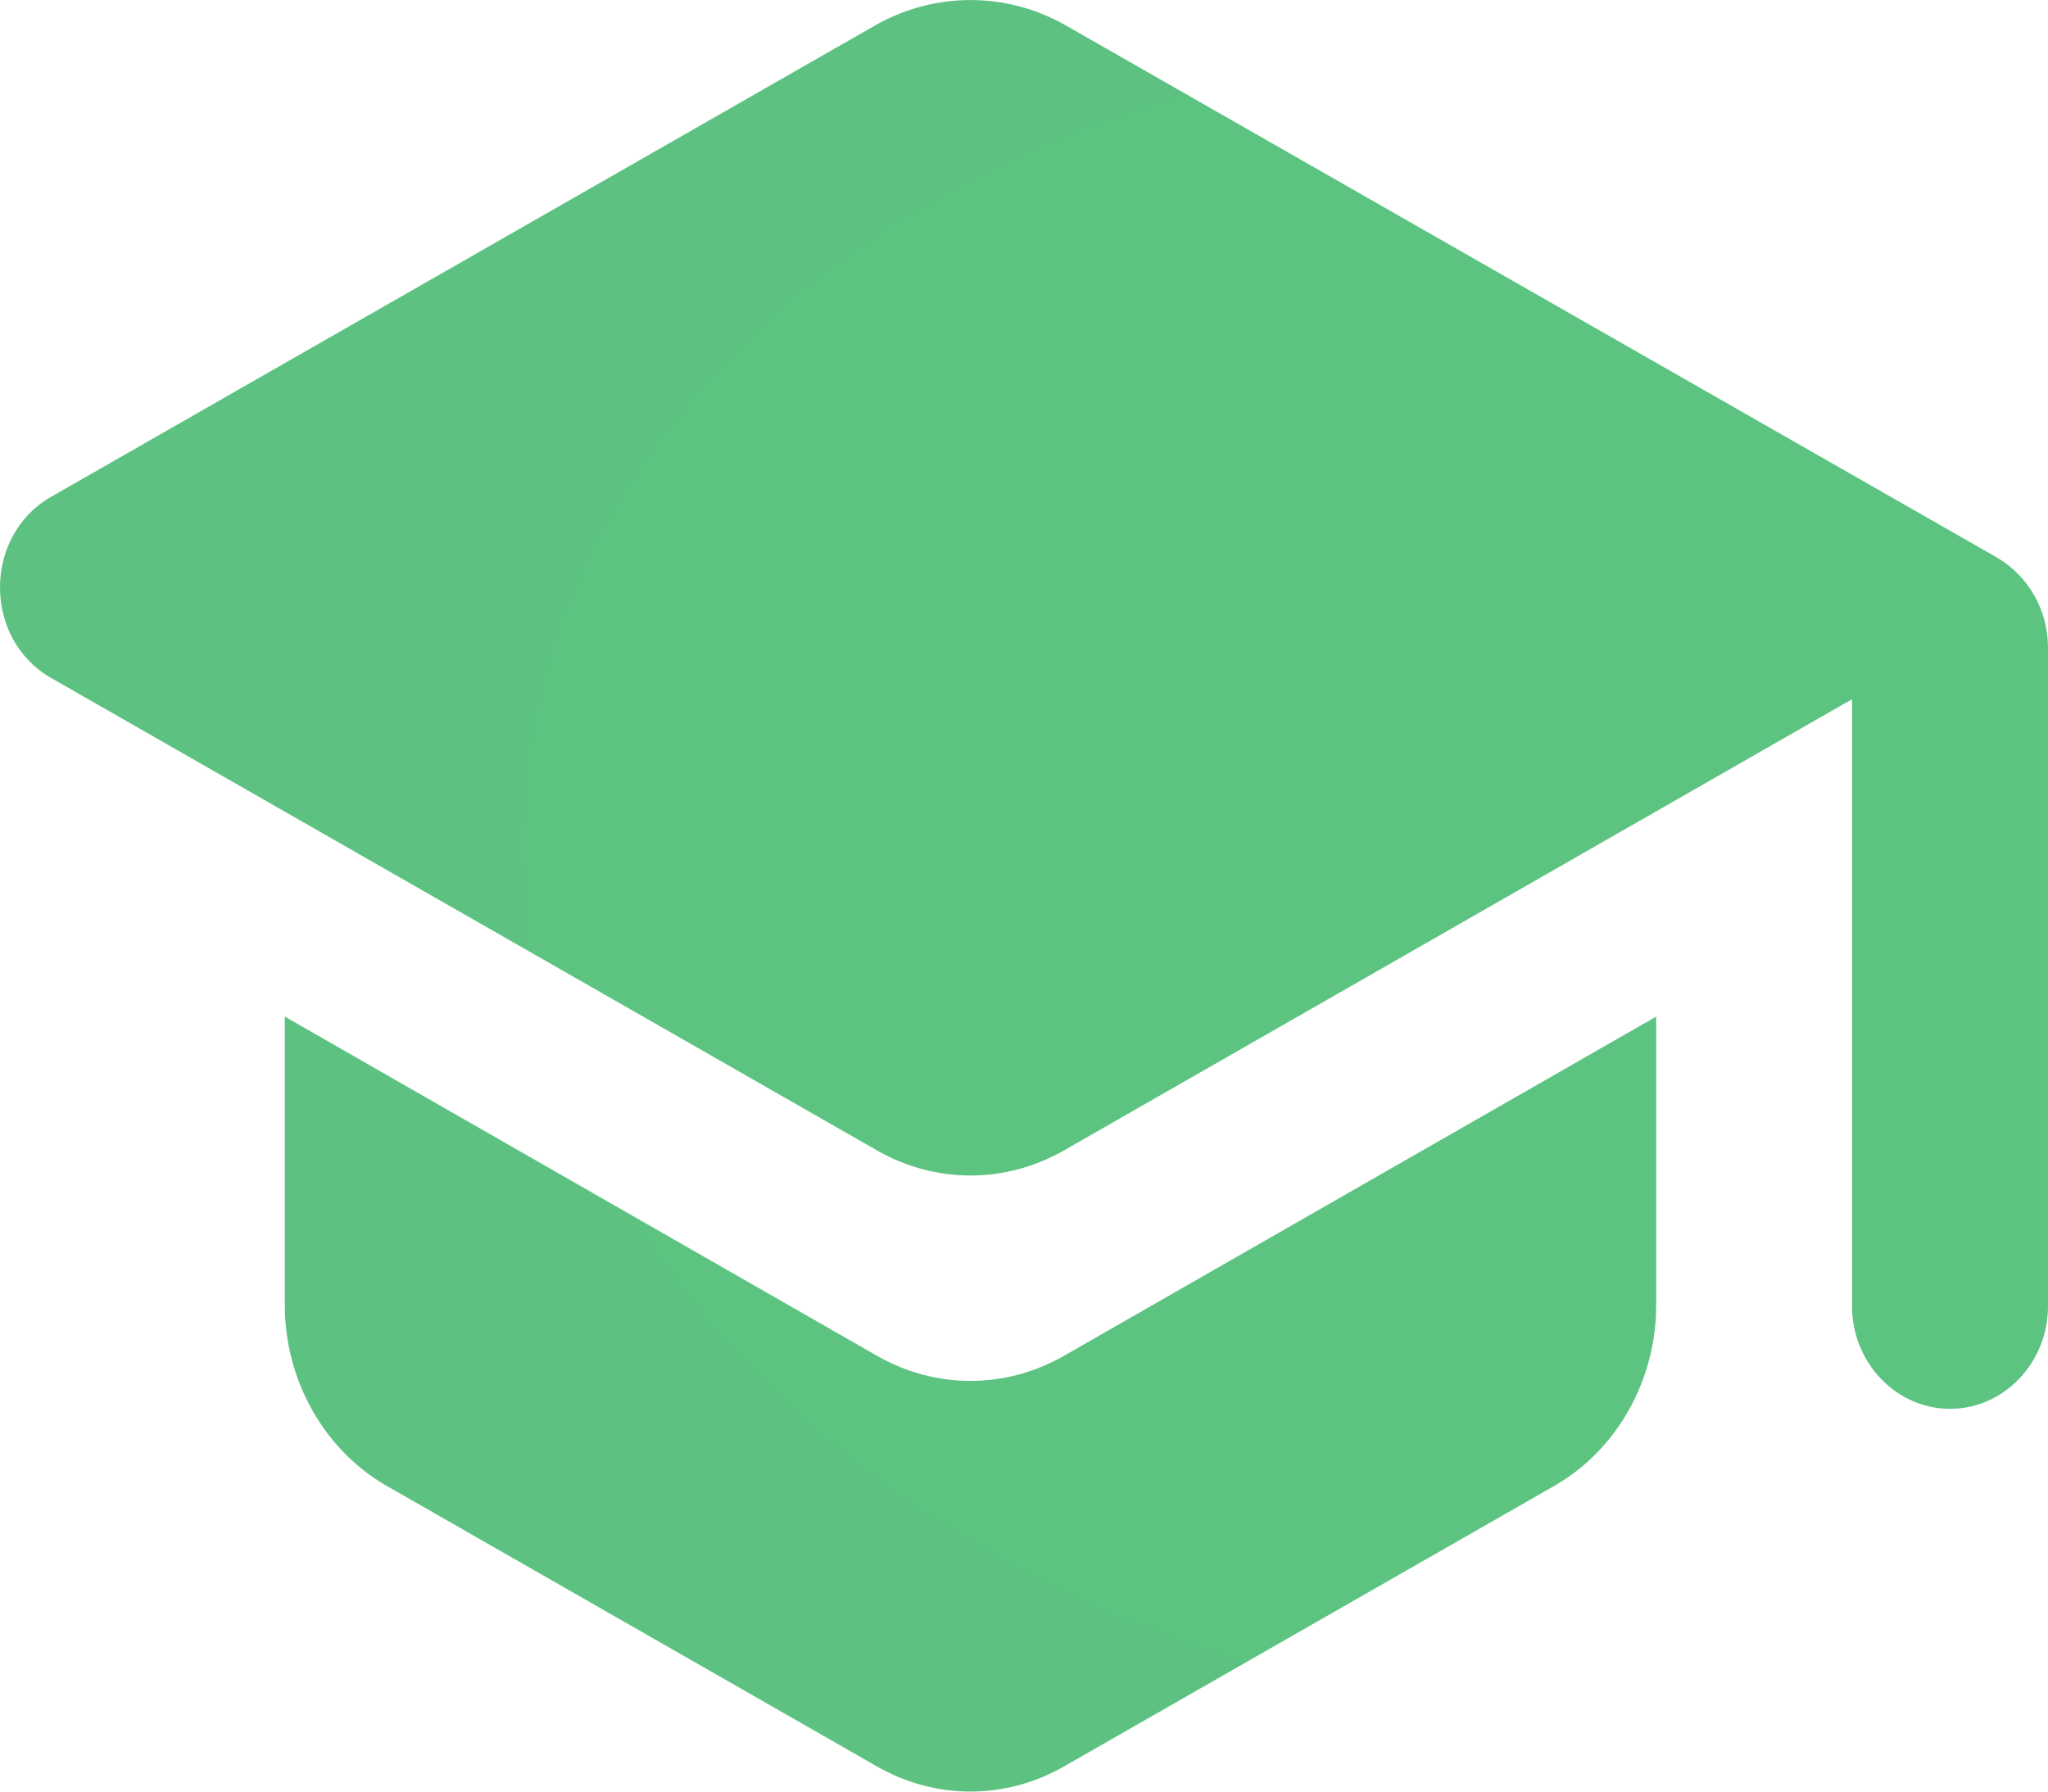 <?xml version="1.0" encoding="UTF-8"?> <svg xmlns="http://www.w3.org/2000/svg" width="16" height="14" viewBox="0 0 16 14" fill="none"> <path d="M2.225 7.944V10.199C2.225 10.784 2.531 11.33 3.021 11.611L6.847 13.801C7.306 14.066 7.857 14.066 8.317 13.801L12.143 11.611C12.633 11.33 12.939 10.784 12.939 10.199V7.944L8.317 10.592C7.857 10.857 7.306 10.857 6.847 10.592L2.225 7.944ZM6.847 0.193L0.396 3.884C-0.132 4.189 -0.132 4.991 0.396 5.296L6.847 8.987C7.306 9.252 7.857 9.252 8.317 8.987L14.469 5.464V10.207C14.469 10.648 14.814 11.009 15.235 11.009C15.656 11.009 16 10.648 16 10.207V5.063C16 4.766 15.847 4.502 15.602 4.357L8.317 0.193C7.857 -0.064 7.306 -0.064 6.847 0.193Z" fill="url(#paint0_radial_10_1088)"></path> <defs> <radialGradient id="paint0_radial_10_1088" cx="0" cy="0" r="1" gradientUnits="userSpaceOnUse" gradientTransform="translate(12.449 6.844) rotate(92.682) scale(12.925 16.796)"> <stop stop-color="#5DC381"></stop> <stop offset="1" stop-color="#5DC281"></stop> </radialGradient> </defs> </svg> 